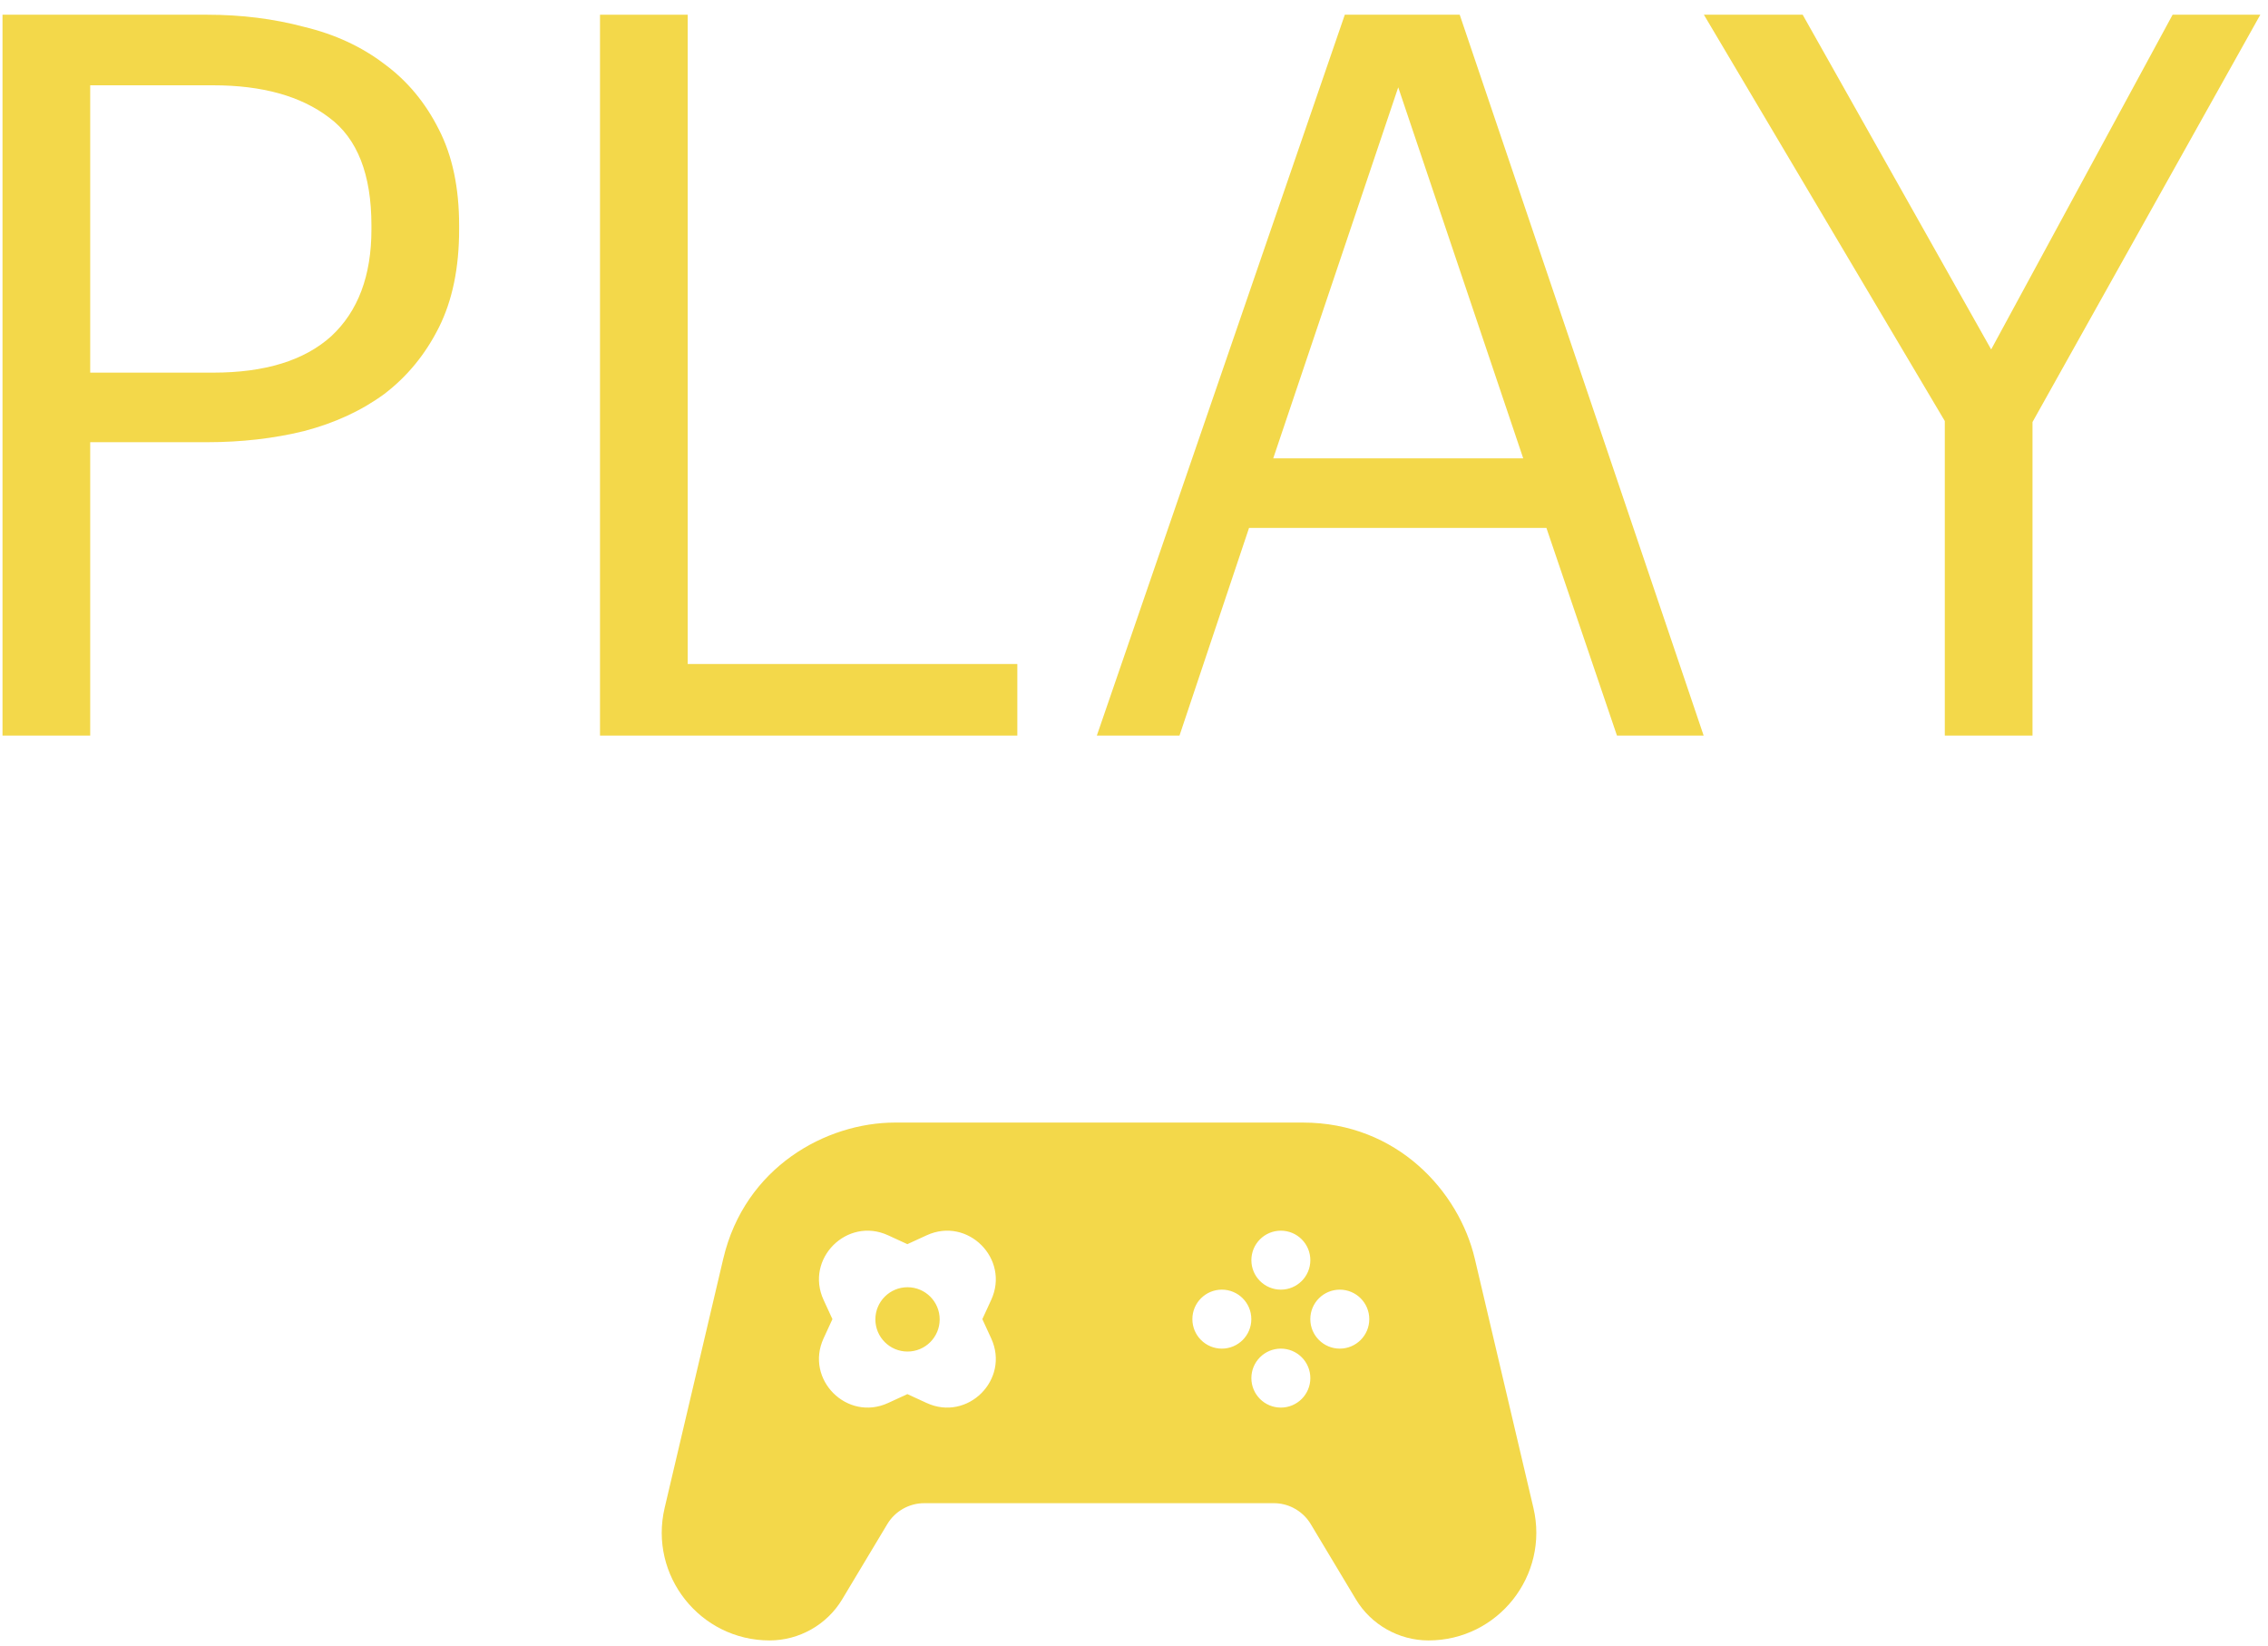 <?xml version="1.0" encoding="UTF-8"?> <svg xmlns="http://www.w3.org/2000/svg" width="153" height="111" viewBox="0 0 153 111" fill="none"> <path fill-rule="evenodd" clip-rule="evenodd" d="M99.49 84.895C98.426 80.368 94.252 75.713 87.897 75.713H60.385C55.734 75.713 50.247 78.71 48.792 84.895L44.837 101.702C43.763 106.265 47.227 110.641 51.92 110.641C53.914 110.641 55.789 109.579 56.814 107.869L59.859 102.793C60.38 101.924 61.333 101.384 62.345 101.384H85.936C86.4 101.384 86.851 101.497 87.252 101.702C87.728 101.946 88.14 102.321 88.422 102.793L91.468 107.869C92.493 109.579 94.368 110.641 96.365 110.641C101.052 110.641 104.519 106.269 103.445 101.702L99.49 84.895ZM62.512 83.317C65.281 82.043 68.14 84.902 66.867 87.672L66.269 88.971L66.867 90.27C68.14 93.04 65.281 95.899 62.512 94.626L61.212 94.028L59.913 94.626C57.144 95.899 54.285 93.04 55.558 90.27L56.156 88.971L55.558 87.672C54.285 84.902 57.144 82.043 59.913 83.317L61.212 83.914L62.512 83.317ZM63.391 88.988C63.391 90.186 62.42 91.157 61.222 91.157C60.024 91.157 59.053 90.186 59.053 88.988C59.053 87.79 60.024 86.819 61.222 86.819C62.42 86.819 63.391 87.79 63.391 88.988ZM82.426 90.96C83.525 90.96 84.415 90.07 84.415 88.971C84.415 87.873 83.525 86.982 82.426 86.982C81.328 86.982 80.438 87.873 80.438 88.971C80.438 90.07 81.328 90.96 82.426 90.96ZM88.396 84.994C88.396 86.092 87.505 86.982 86.407 86.982C85.308 86.982 84.418 86.092 84.418 84.994C84.418 83.895 85.308 83.005 86.407 83.005C87.505 83.005 88.396 83.895 88.396 84.994ZM86.407 94.937C87.505 94.937 88.396 94.047 88.396 92.949C88.396 91.85 87.505 90.96 86.407 90.96C85.308 90.96 84.418 91.85 84.418 92.949C84.418 94.047 85.308 94.937 86.407 94.937ZM92.372 88.971C92.372 90.07 91.481 90.96 90.383 90.96C89.284 90.96 88.394 90.07 88.394 88.971C88.394 87.873 89.284 86.983 90.383 86.983C91.481 86.983 92.372 87.873 92.372 88.971Z" fill="#F3D84A"></path> <path d="M0.169 0.993H13.973C16.285 0.993 18.461 1.265 20.501 1.809C22.586 2.308 24.399 3.147 25.941 4.325C27.482 5.458 28.706 6.932 29.613 8.745C30.519 10.513 30.973 12.666 30.973 15.205V15.477C30.973 18.061 30.519 20.26 29.613 22.073C28.706 23.887 27.482 25.383 25.941 26.561C24.399 27.695 22.586 28.533 20.501 29.077C18.461 29.576 16.285 29.825 13.973 29.825H6.085V49.613H0.169V0.993ZM14.381 25.133C17.871 25.133 20.523 24.317 22.337 22.685C24.15 21.008 25.057 18.605 25.057 15.477V15.205C25.057 11.76 24.105 9.335 22.201 7.929C20.297 6.479 17.69 5.753 14.381 5.753H6.085V25.133H14.381Z" fill="#F3D84A"></path> <path d="M40.477 0.993H46.393V44.785H68.629V49.613H40.477V0.993Z" fill="#F3D84A"></path> <path d="M90.721 0.993H98.473L114.929 49.613H109.081L104.321 35.605H84.261L79.569 49.613H73.993L90.721 0.993ZM85.893 30.913H102.757L94.325 5.889L85.893 30.913Z" fill="#F3D84A"></path> <path d="M131.197 28.397L114.945 0.993H121.609L134.325 23.569L146.565 0.993H152.481L137.113 28.465V49.613H131.197V28.397Z" fill="#F3D84A"></path> </svg> 